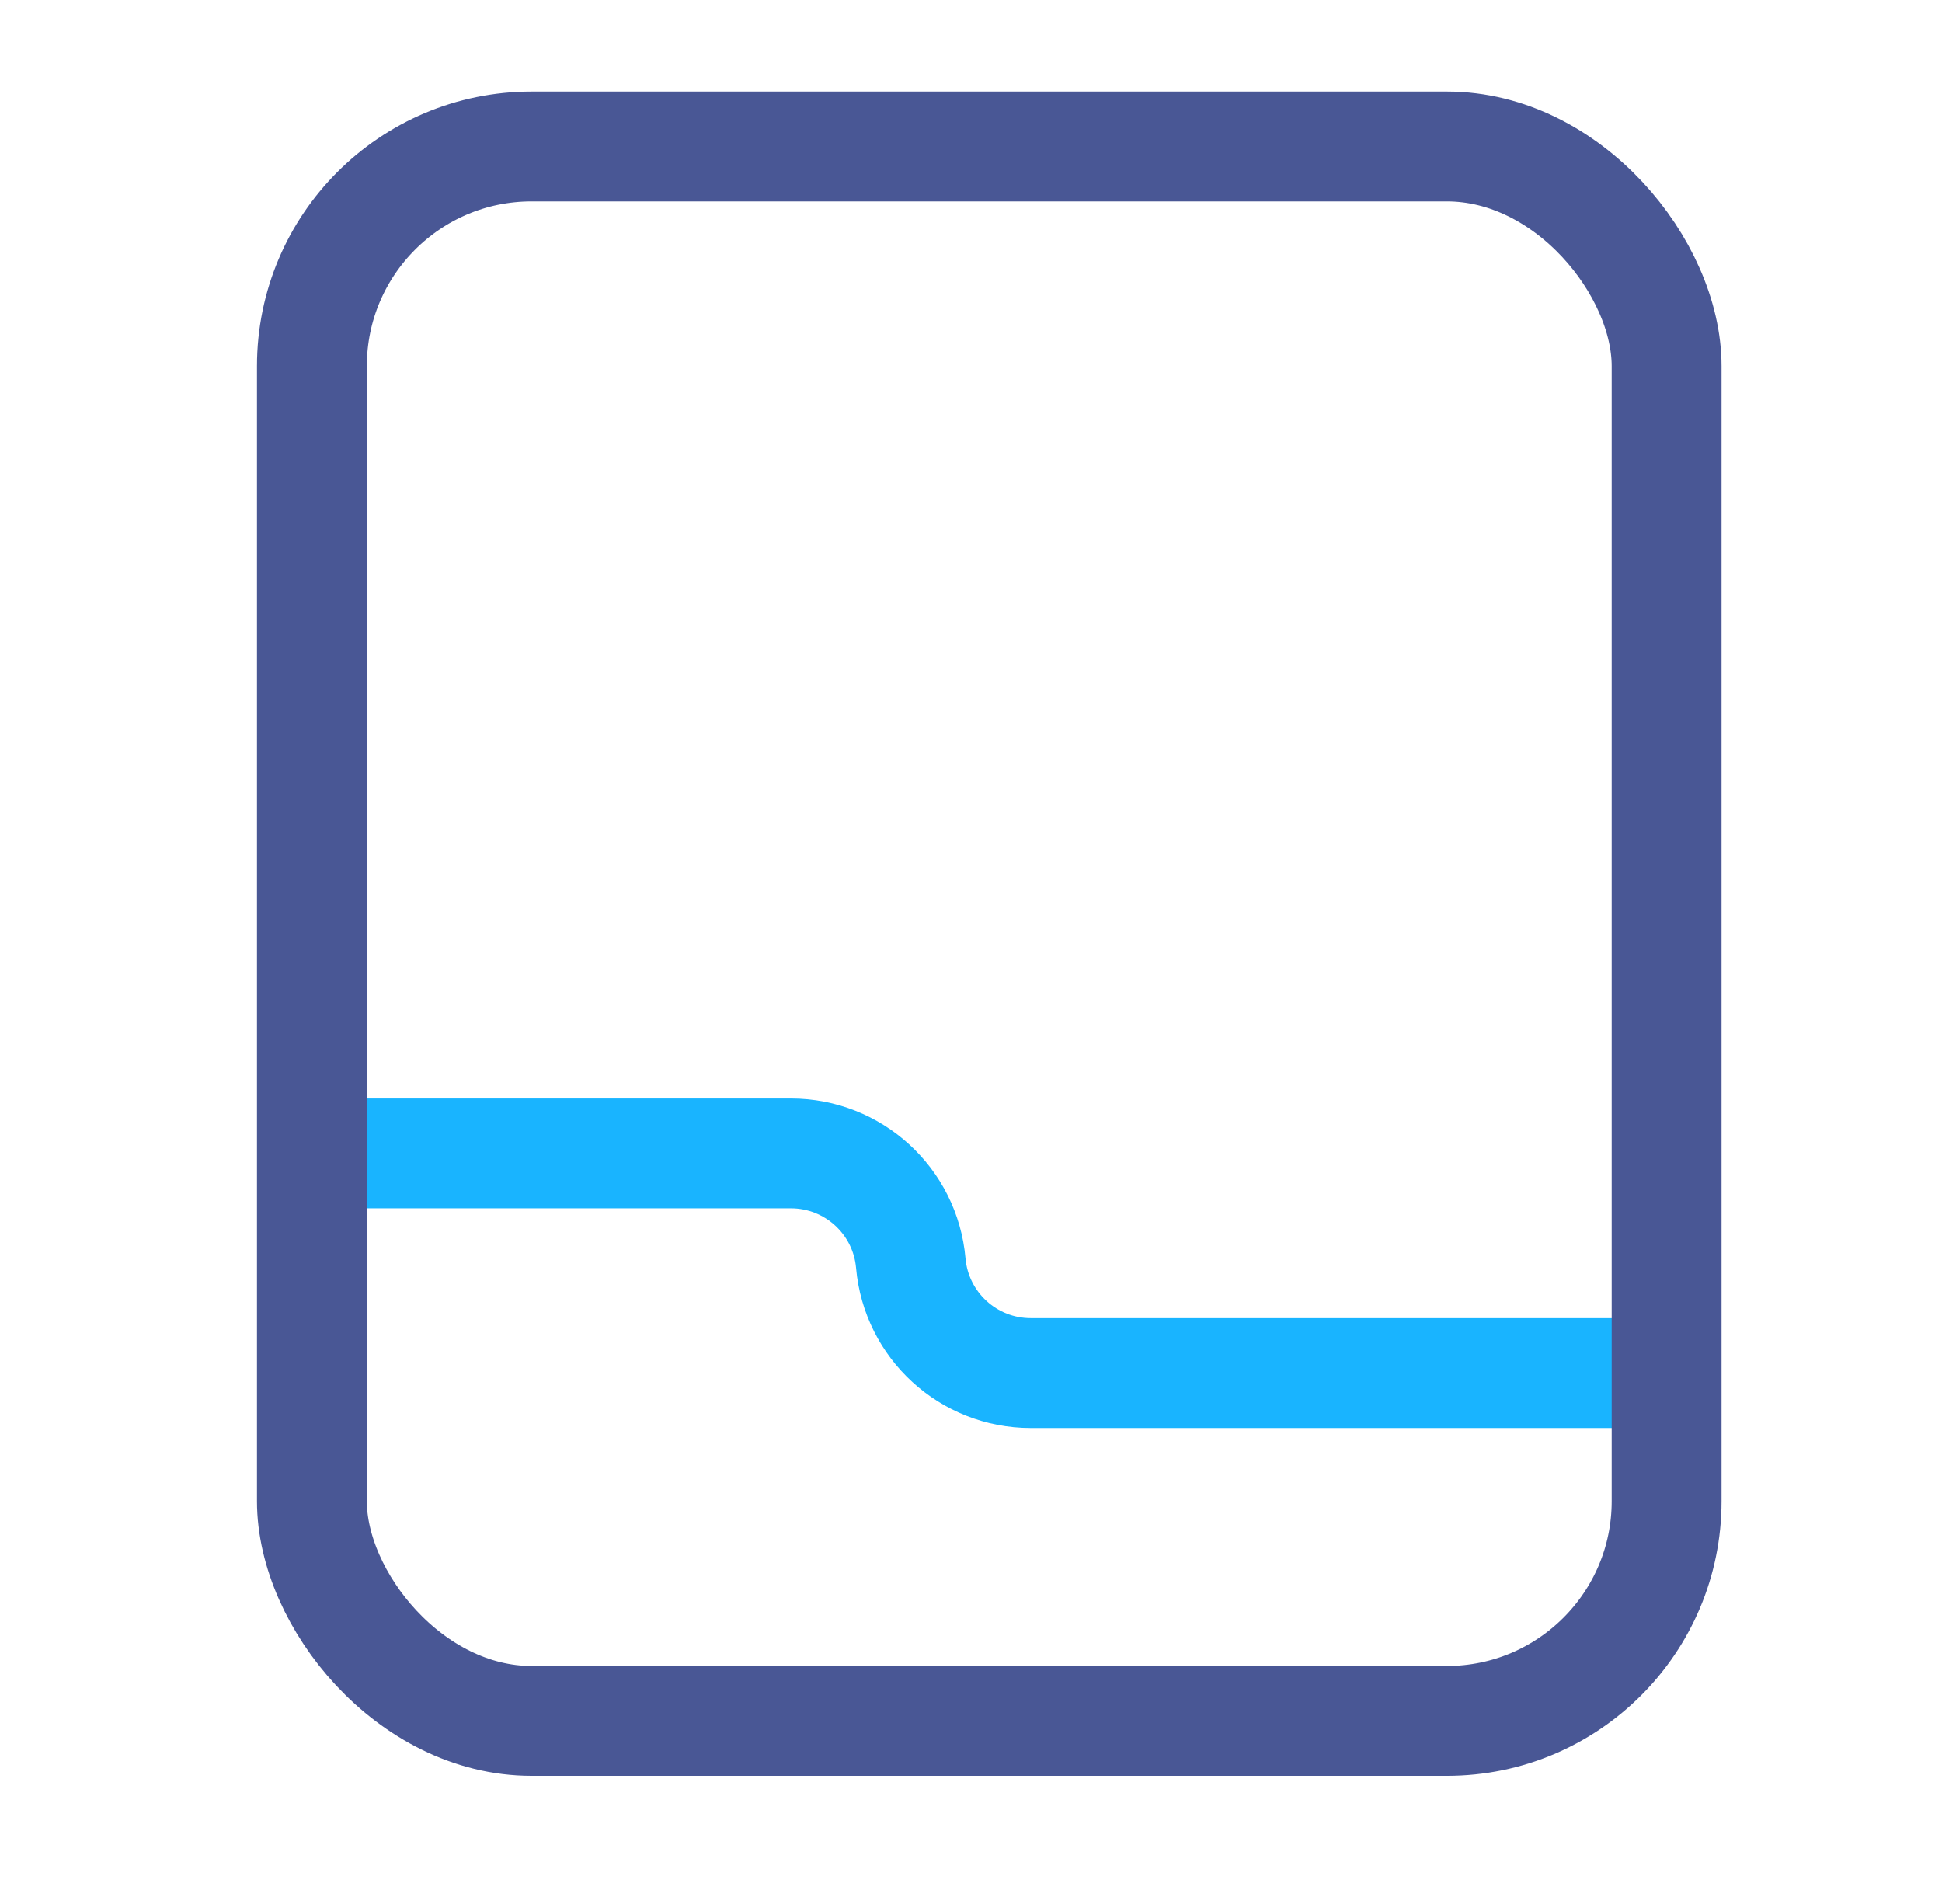 <?xml version="1.0" encoding="UTF-8"?> <svg xmlns="http://www.w3.org/2000/svg" width="51" height="50" viewBox="0 0 51 50" fill="none"><path d="M42.327 36.058L27.069 36.058C25.431 36.058 24.064 34.806 23.919 33.174C23.777 31.541 22.41 30.289 20.771 30.289L9.635 30.289V30.289" stroke="#19B4FF" stroke-width="2.885" stroke-linecap="square"></path><rect x="8.191" y="3.846" width="35.577" height="41.346" rx="5.769" stroke="#495795" stroke-width="2.885"></rect></svg> 